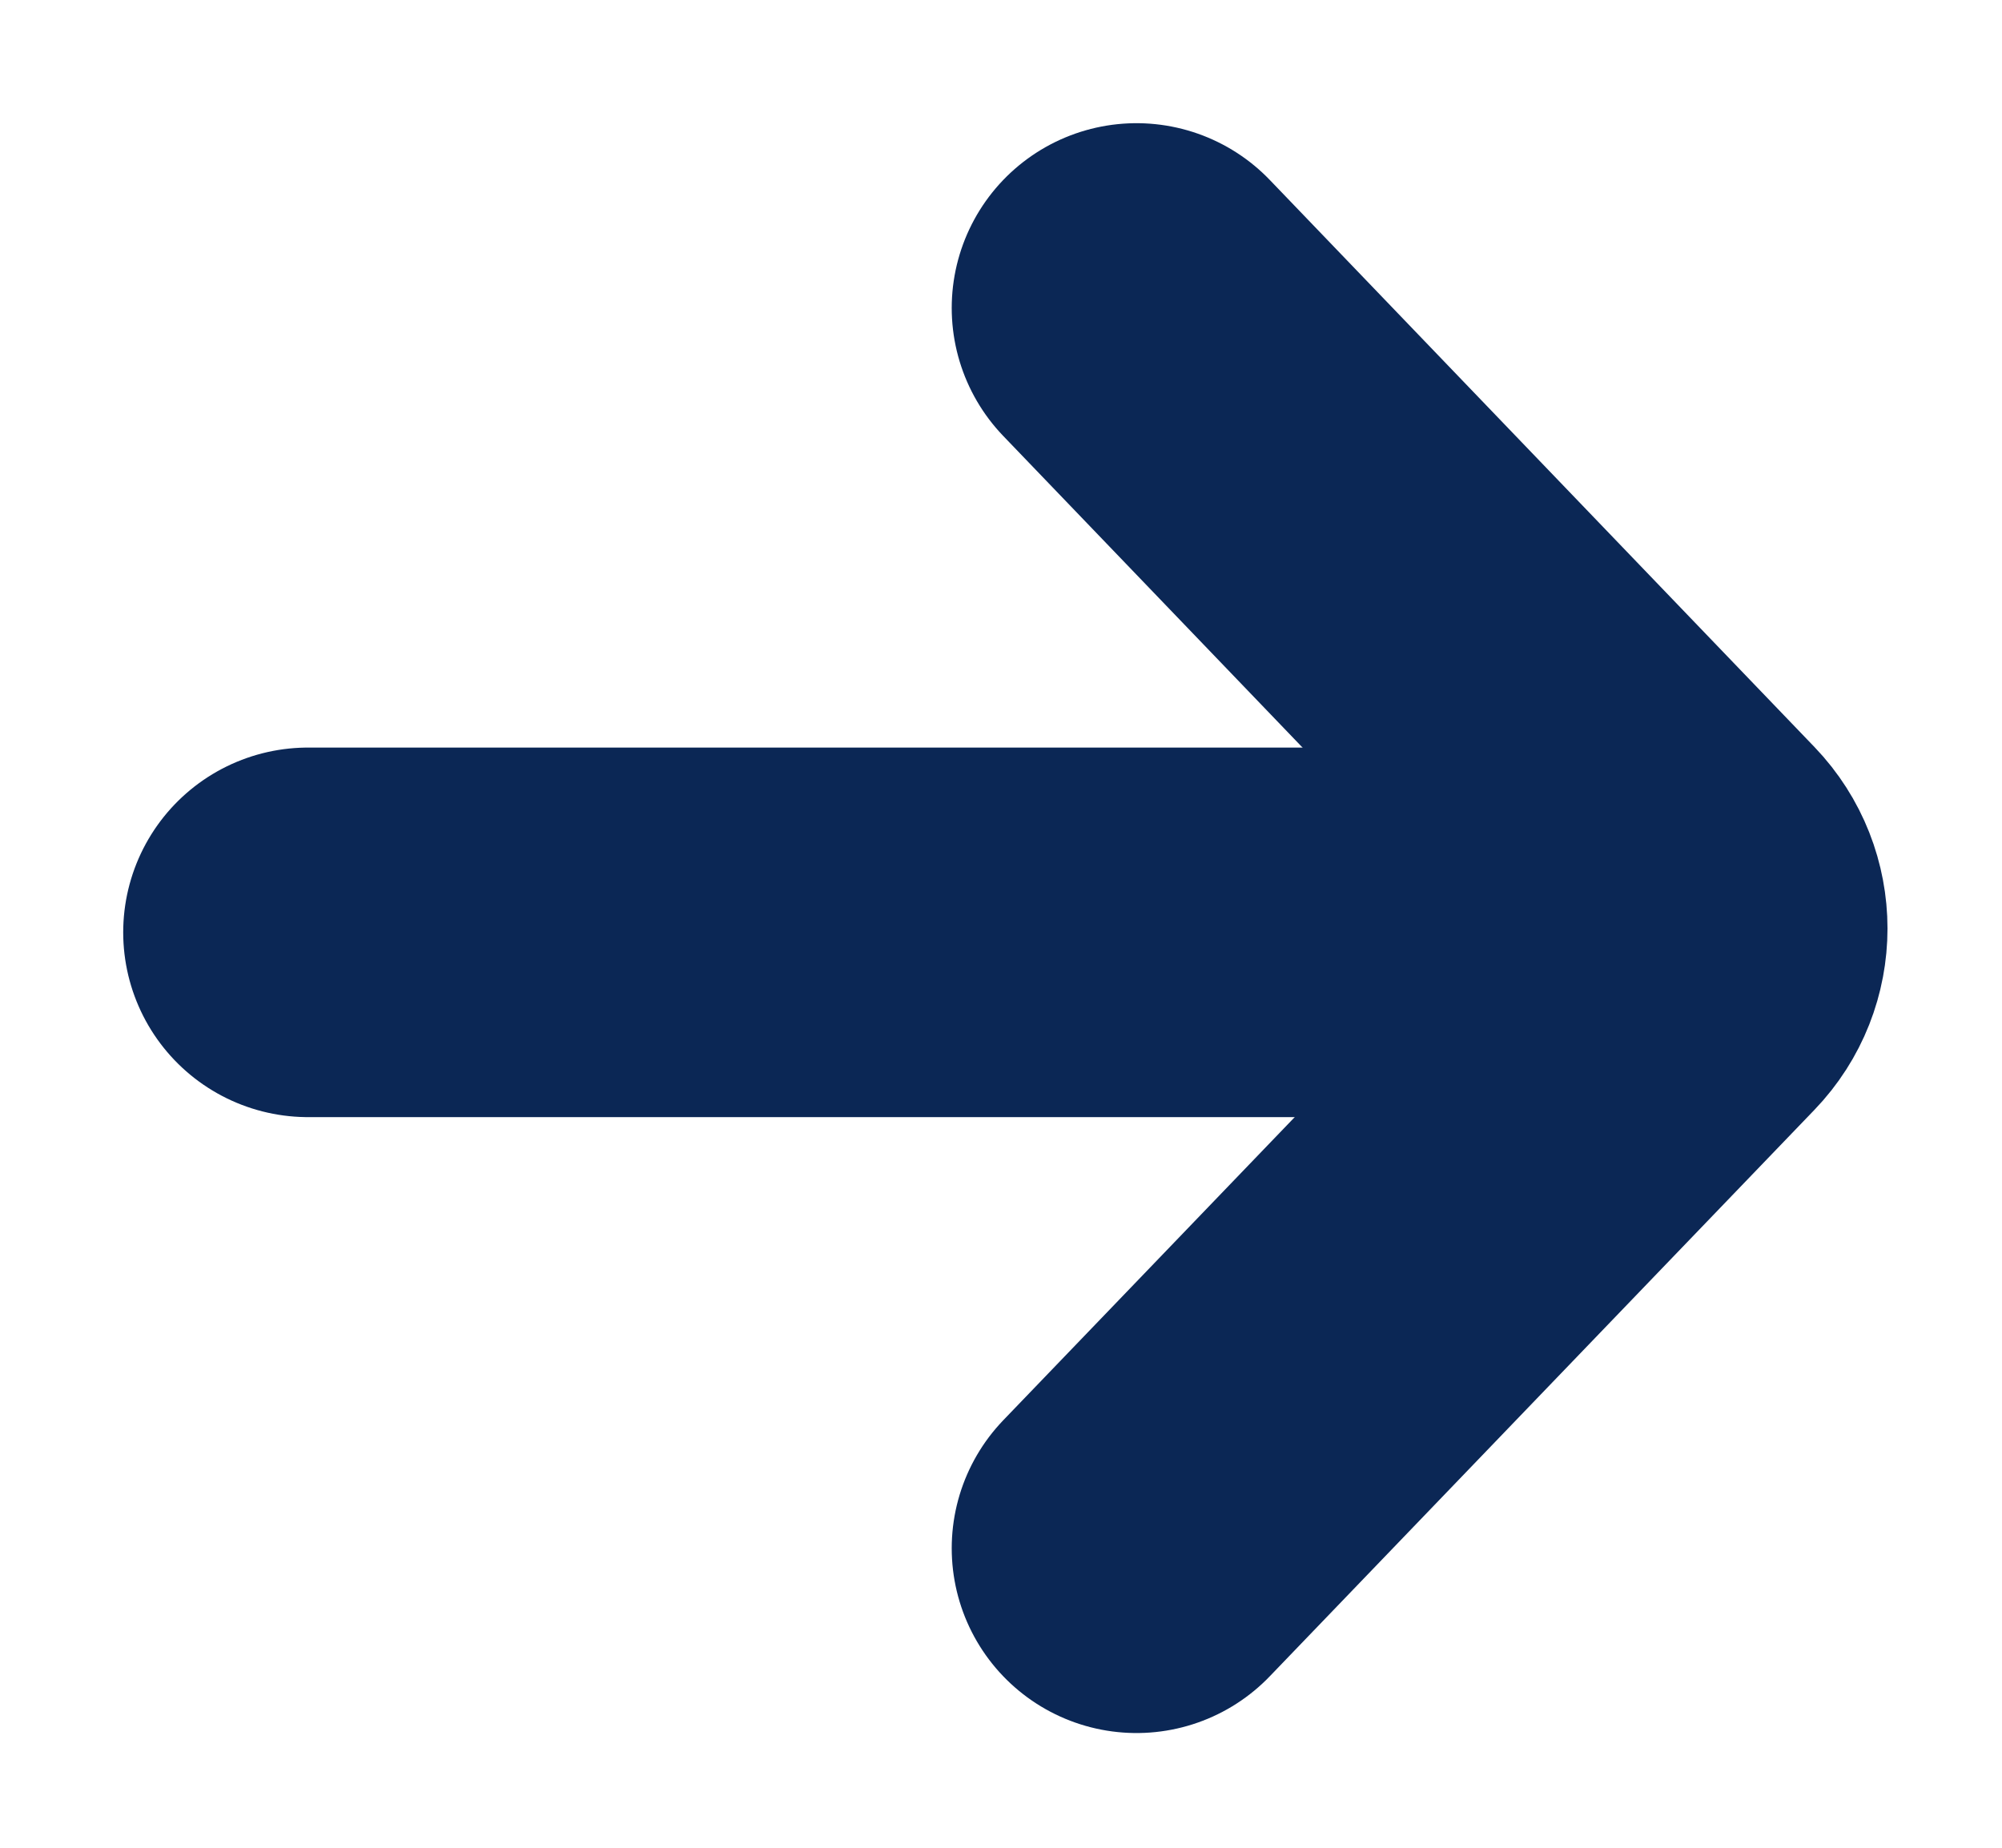 <svg width="13" height="12" viewBox="0 0 13 12" fill="none" xmlns="http://www.w3.org/2000/svg">
<path d="M2 6.055H11" stroke="#0B2755" stroke-width="2.4" stroke-miterlimit="10" stroke-linecap="round"/>
<path d="M7.38 10.055L10.917 6.376C11.103 6.183 11.103 5.877 10.917 5.683L7.38 2" stroke="#0B2755" stroke-width="2.4" stroke-miterlimit="10" stroke-linecap="round"/>
</svg>

